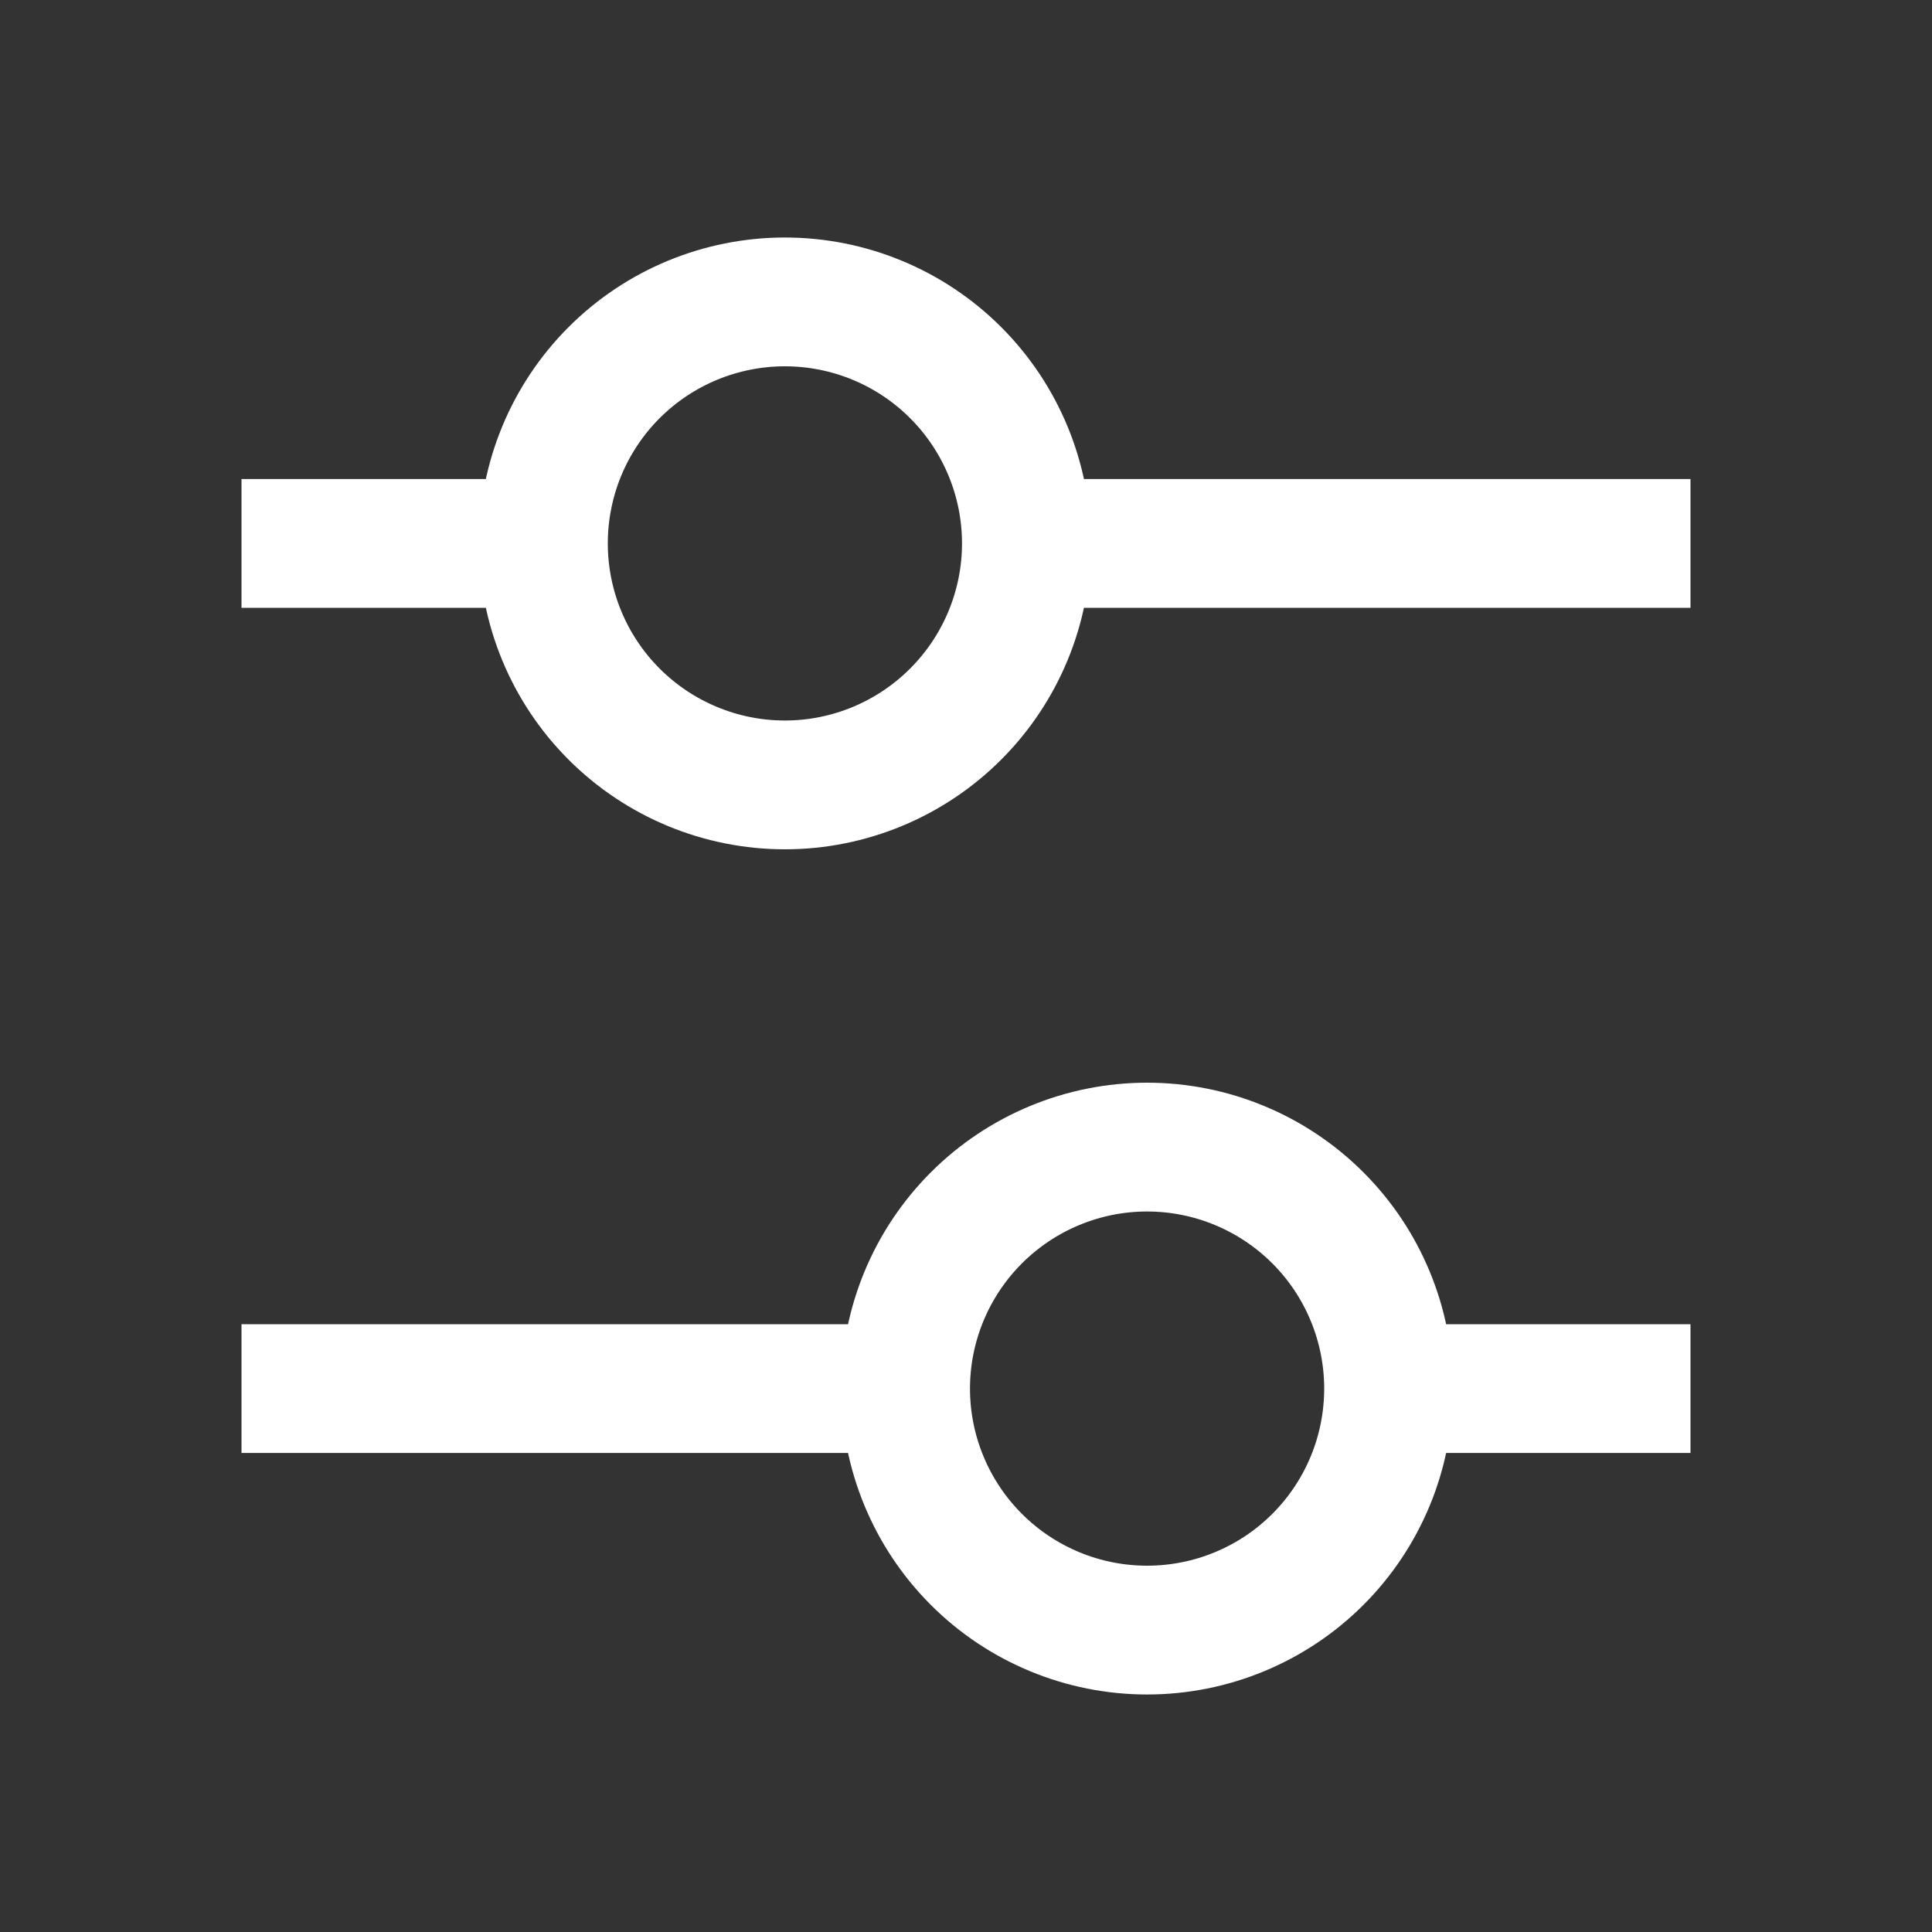 <?xml version="1.0" encoding="UTF-8"?> <svg xmlns="http://www.w3.org/2000/svg" width="30" height="30" viewBox="0 0 30 30" fill="none"><rect x="0" y="0" width="30" height="30" fill="#333333" stroke="none"/><path d="M15 8.438H26.25M3.75 8.438H8.438M8.438 8.438C8.438 9.432 8.833 10.386 9.536 11.089C10.239 11.792 11.193 12.188 12.188 12.188C13.182 12.188 14.136 11.792 14.839 11.089C15.542 10.386 15.938 9.432 15.938 8.438C15.938 7.443 15.542 6.489 14.839 5.786C14.136 5.083 13.182 4.688 12.188 4.688C11.193 4.688 10.239 5.083 9.536 5.786C8.833 6.489 8.438 7.443 8.438 8.438ZM3.75 21.562H15M21.562 21.562H26.25M21.562 21.562C21.562 22.557 21.167 23.511 20.464 24.214C19.761 24.917 18.807 25.312 17.812 25.312C16.818 25.312 15.864 24.917 15.161 24.214C14.458 23.511 14.062 22.557 14.062 21.562C14.062 20.568 14.458 19.614 15.161 18.911C15.864 18.208 16.818 17.812 17.812 17.812C18.807 17.812 19.761 18.208 20.464 18.911C21.167 19.614 21.562 20.568 21.562 21.562Z" stroke="white" stroke-width="2"></path></svg> 